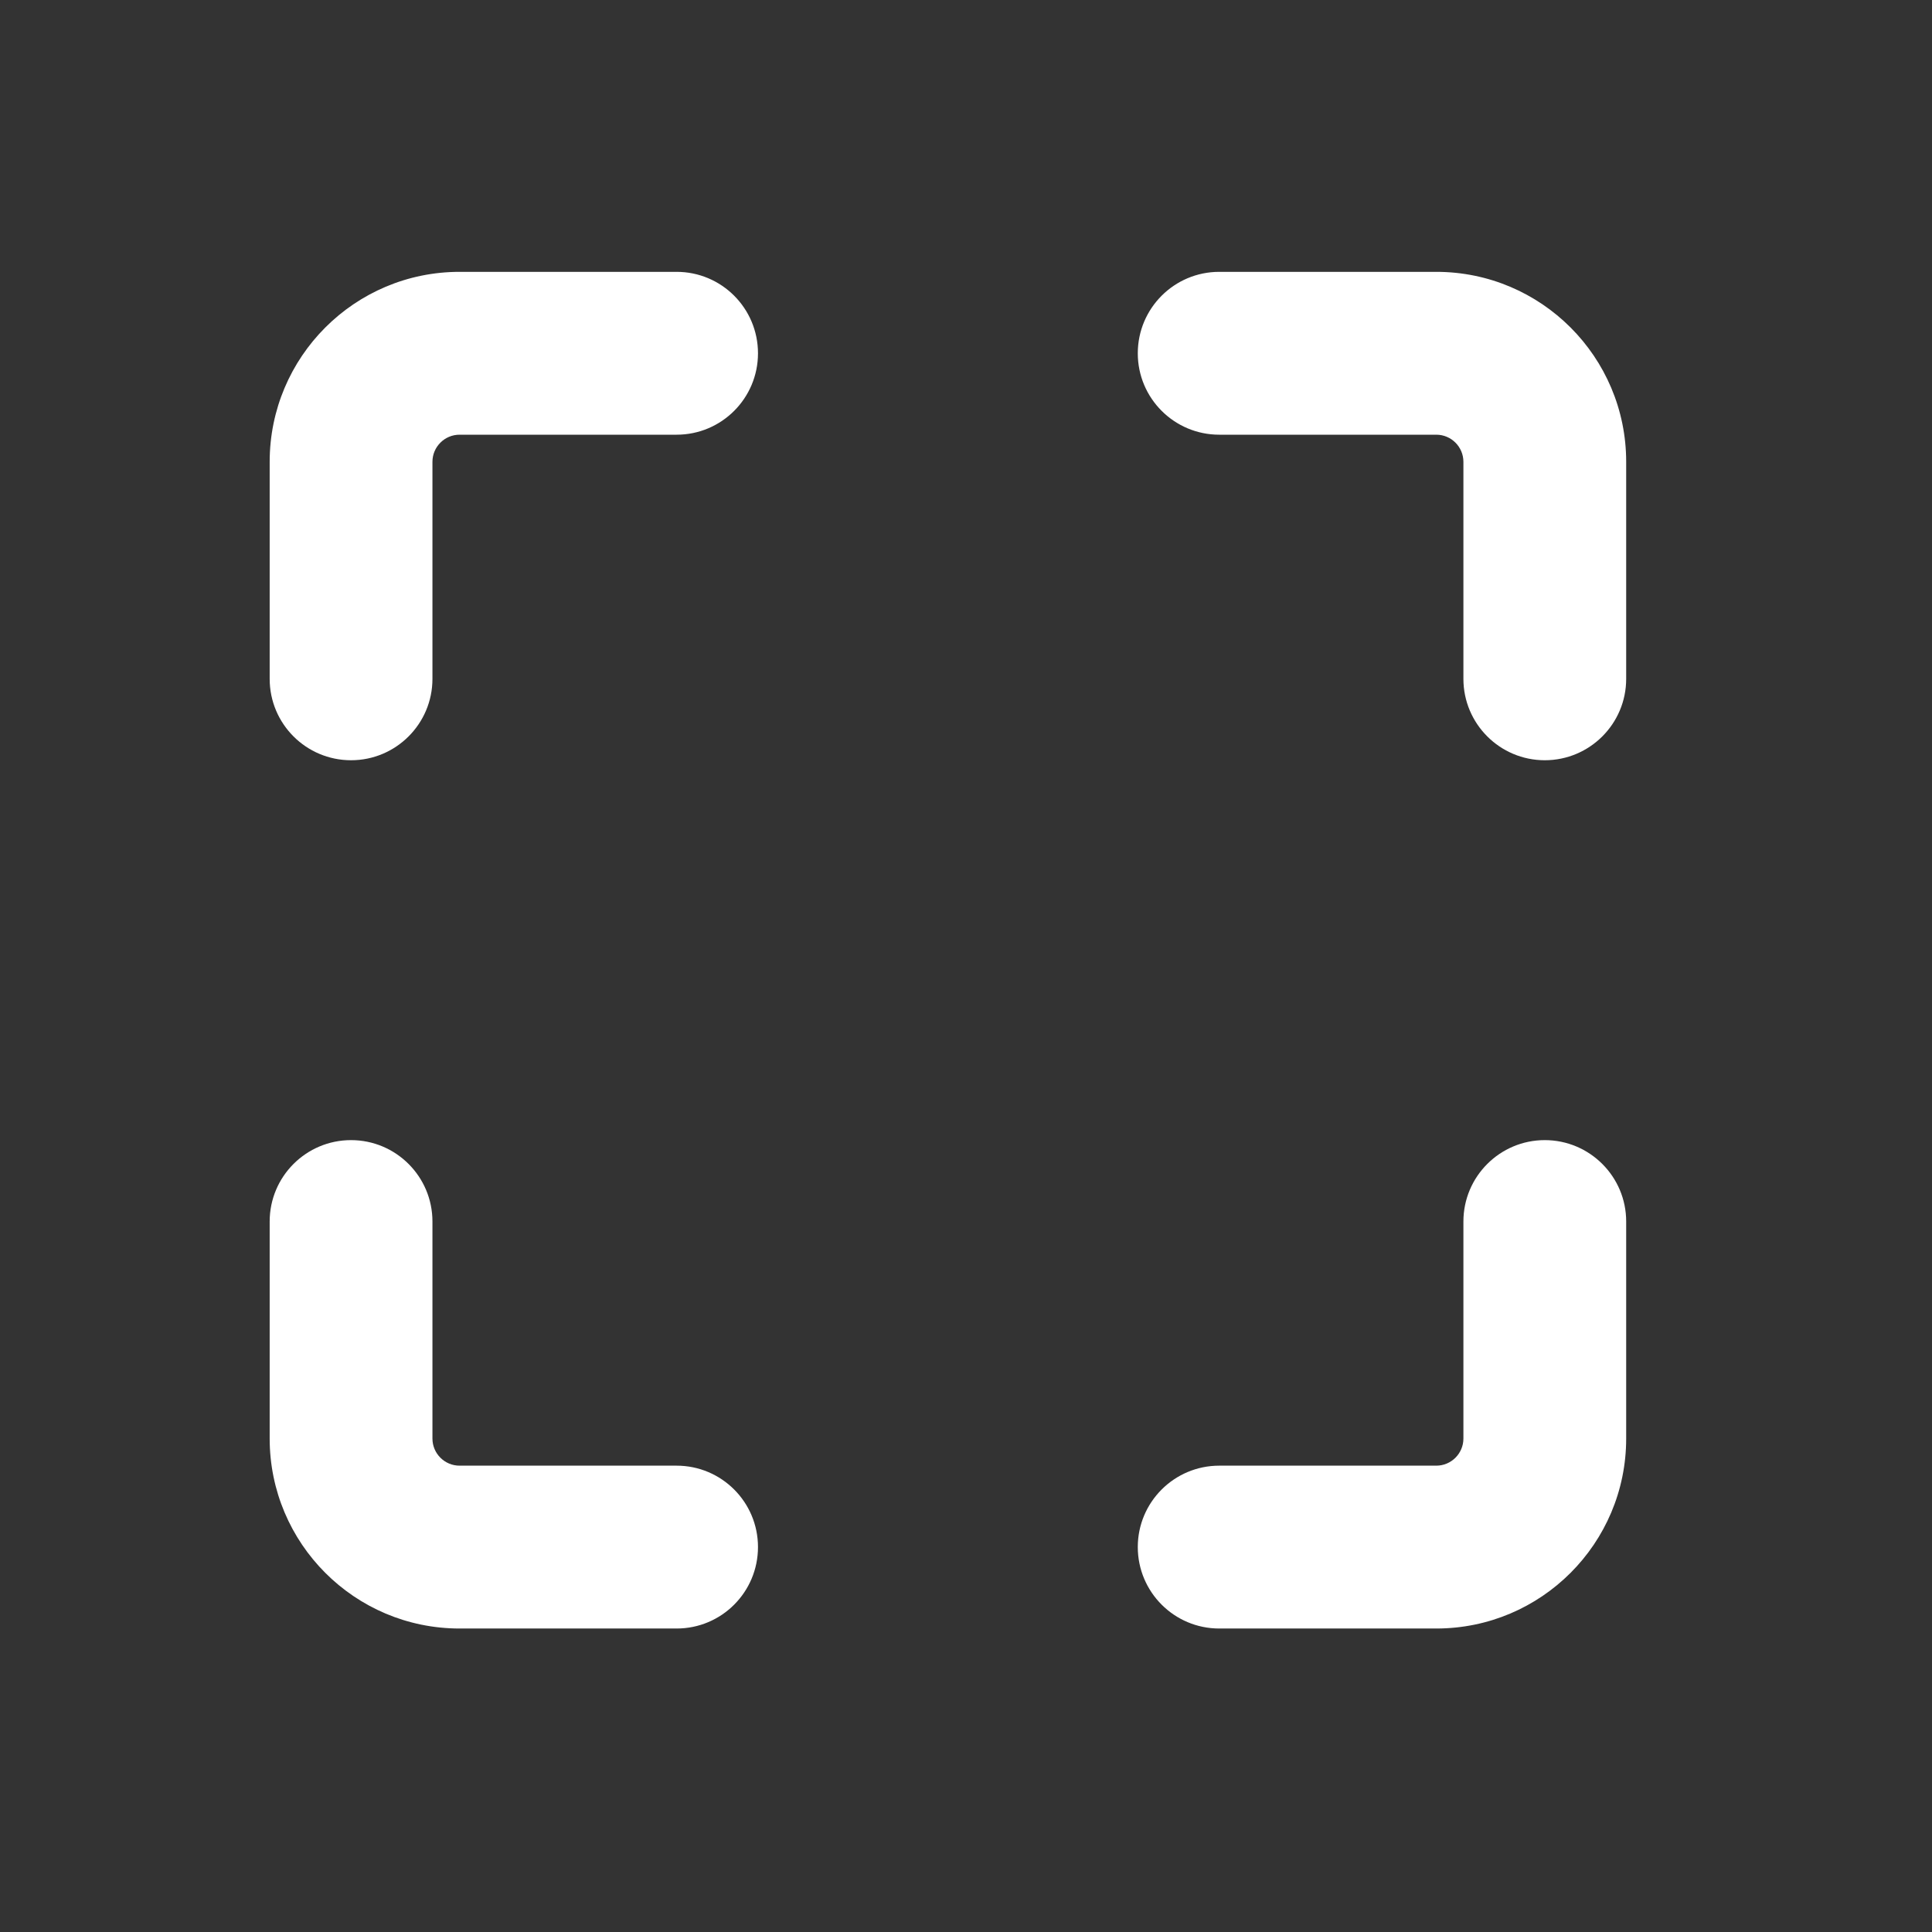 <svg width="24" height="24" viewBox="0 0 24 24" fill="none" xmlns="http://www.w3.org/2000/svg">
<rect x="0" y="0" width="24" height="24" fill="#333333" stroke="none"/>
<path fill-rule="evenodd" clip-rule="evenodd" d="M3.35 5.737C3.35 4.434 4.406 3.377 5.709 3.377H8.405C8.964 3.377 9.416 3.83 9.416 4.389C9.416 4.947 8.964 5.4 8.405 5.4H5.709C5.523 5.4 5.372 5.551 5.372 5.737V8.433C5.372 8.991 4.919 9.444 4.361 9.444C3.802 9.444 3.35 8.991 3.35 8.433V5.737Z" fill="white"/>
<path fill-rule="evenodd" clip-rule="evenodd" d="M3.35 17.87C3.35 19.173 4.406 20.23 5.709 20.23H8.405C8.964 20.23 9.416 19.777 9.416 19.218C9.416 18.66 8.964 18.207 8.405 18.207H5.709C5.523 18.207 5.372 18.056 5.372 17.87V15.174C5.372 14.616 4.919 14.163 4.361 14.163C3.802 14.163 3.35 14.616 3.35 15.174V17.87Z" fill="white"/>
<path fill-rule="evenodd" clip-rule="evenodd" d="M20.201 5.737C20.201 4.434 19.145 3.377 17.842 3.377H15.146C14.587 3.377 14.134 3.83 14.134 4.389C14.134 4.947 14.587 5.4 15.146 5.4H17.842C18.028 5.4 18.179 5.551 18.179 5.737V8.433C18.179 8.991 18.632 9.444 19.19 9.444C19.748 9.444 20.201 8.991 20.201 8.433V5.737Z" fill="white"/>
<path fill-rule="evenodd" clip-rule="evenodd" d="M20.201 17.87C20.201 19.173 19.145 20.23 17.842 20.23H15.146C14.587 20.23 14.134 19.777 14.134 19.218C14.134 18.66 14.587 18.207 15.146 18.207H17.842C18.028 18.207 18.179 18.056 18.179 17.87V15.174C18.179 14.616 18.632 14.163 19.19 14.163C19.748 14.163 20.201 14.616 20.201 15.174V17.87Z" fill="white"/>
</svg>
